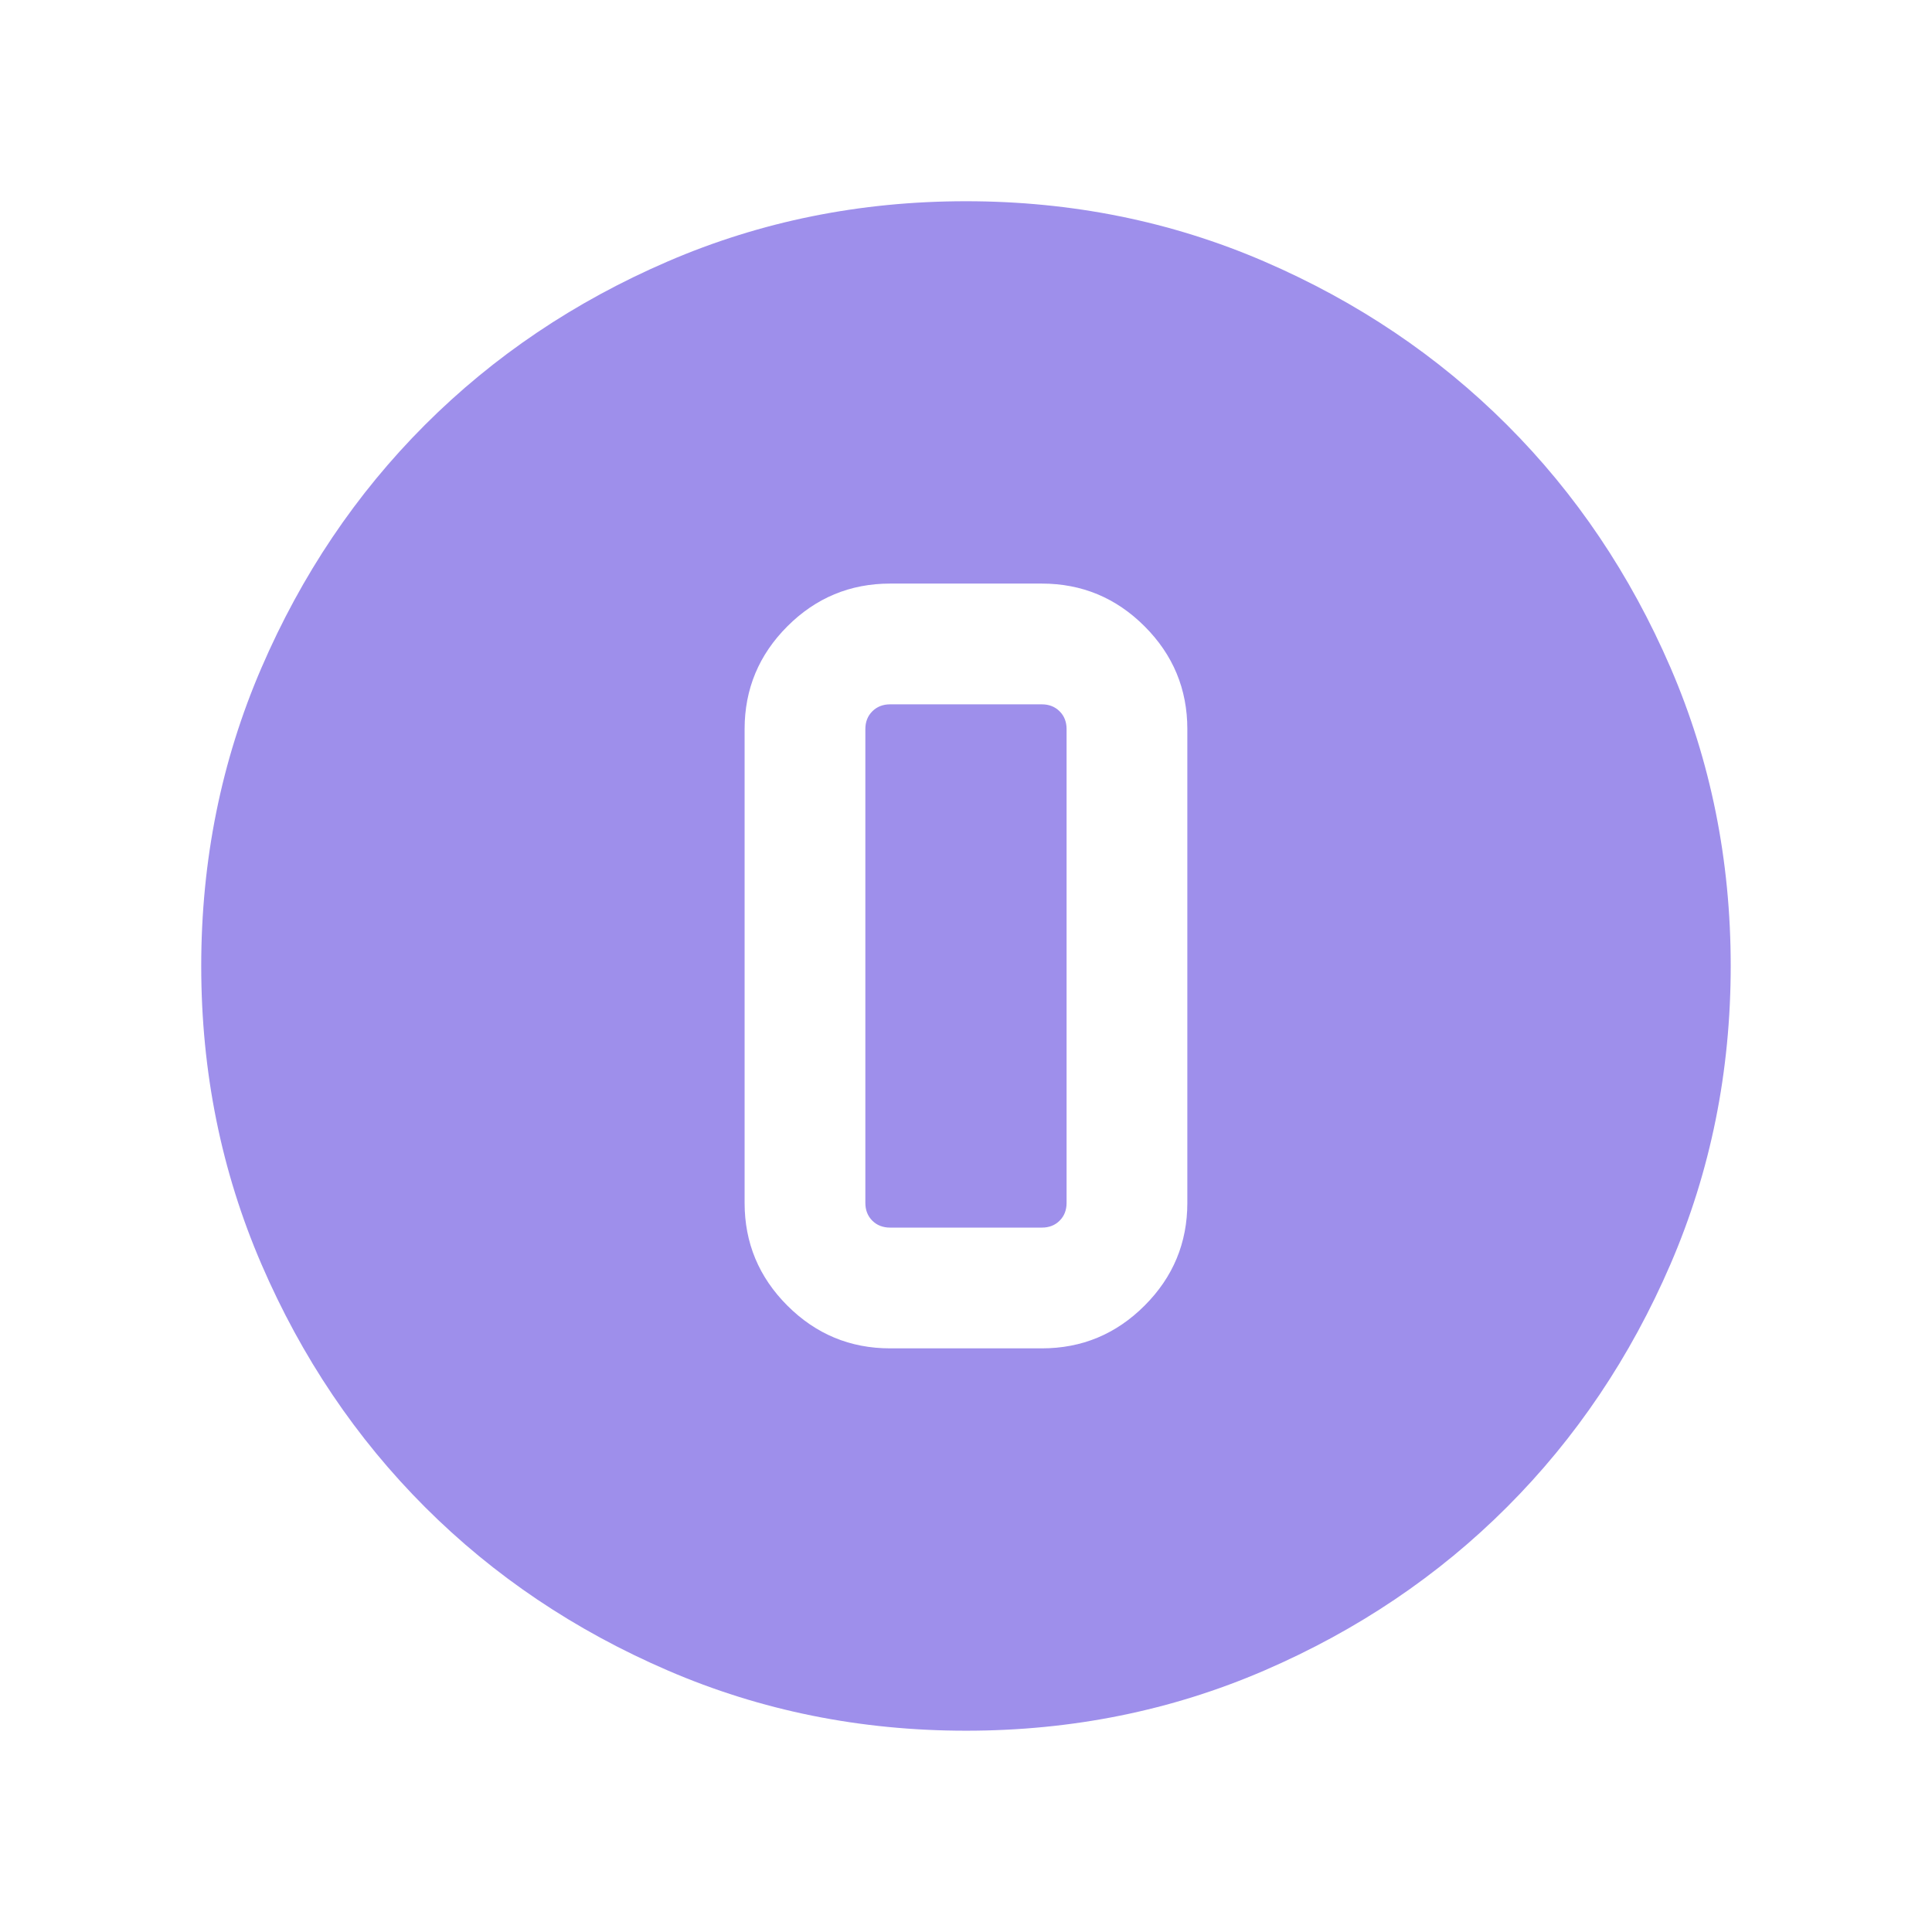 <svg width="32" height="32" viewBox="0 0 32 32" fill="none" xmlns="http://www.w3.org/2000/svg">
<path d="M16.002 28.666C14.25 28.666 12.603 28.334 11.062 27.669C9.52 27.004 8.179 26.102 7.039 24.962C5.899 23.822 4.996 22.482 4.331 20.941C3.666 19.4 3.333 17.754 3.333 16.002C3.333 14.25 3.665 12.603 4.33 11.062C4.995 9.52 5.898 8.179 7.037 7.039C8.177 5.899 9.517 4.996 11.058 4.331C12.599 3.666 14.246 3.333 15.997 3.333C17.749 3.333 19.396 3.665 20.938 4.33C22.479 4.995 23.82 5.898 24.96 7.037C26.101 8.177 27.003 9.517 27.669 11.058C28.334 12.599 28.666 14.246 28.666 15.997C28.666 17.749 28.334 19.396 27.669 20.938C27.004 22.479 26.102 23.82 24.962 24.96C23.822 26.101 22.482 27.003 20.941 27.669C19.4 28.334 17.754 28.666 16.002 28.666ZM14.743 22.333H17.256C17.919 22.333 18.486 22.097 18.958 21.625C19.43 21.153 19.666 20.586 19.666 19.923V12.077C19.666 11.414 19.43 10.846 18.958 10.374C18.486 9.902 17.919 9.666 17.256 9.666H14.743C14.081 9.666 13.513 9.902 13.041 10.374C12.569 10.846 12.333 11.414 12.333 12.077V19.923C12.333 20.586 12.569 21.153 13.041 21.625C13.513 22.097 14.081 22.333 14.743 22.333ZM14.743 11.666H17.256C17.376 11.666 17.474 11.705 17.551 11.782C17.628 11.859 17.666 11.957 17.666 12.077V19.923C17.666 20.043 17.628 20.141 17.551 20.218C17.474 20.295 17.376 20.333 17.256 20.333H14.743C14.624 20.333 14.525 20.295 14.448 20.218C14.371 20.141 14.333 20.043 14.333 19.923V12.077C14.333 11.957 14.371 11.859 14.448 11.782C14.525 11.705 14.624 11.666 14.743 11.666Z" fill="#8673E6" fill-opacity="0.8"/>
</svg>
